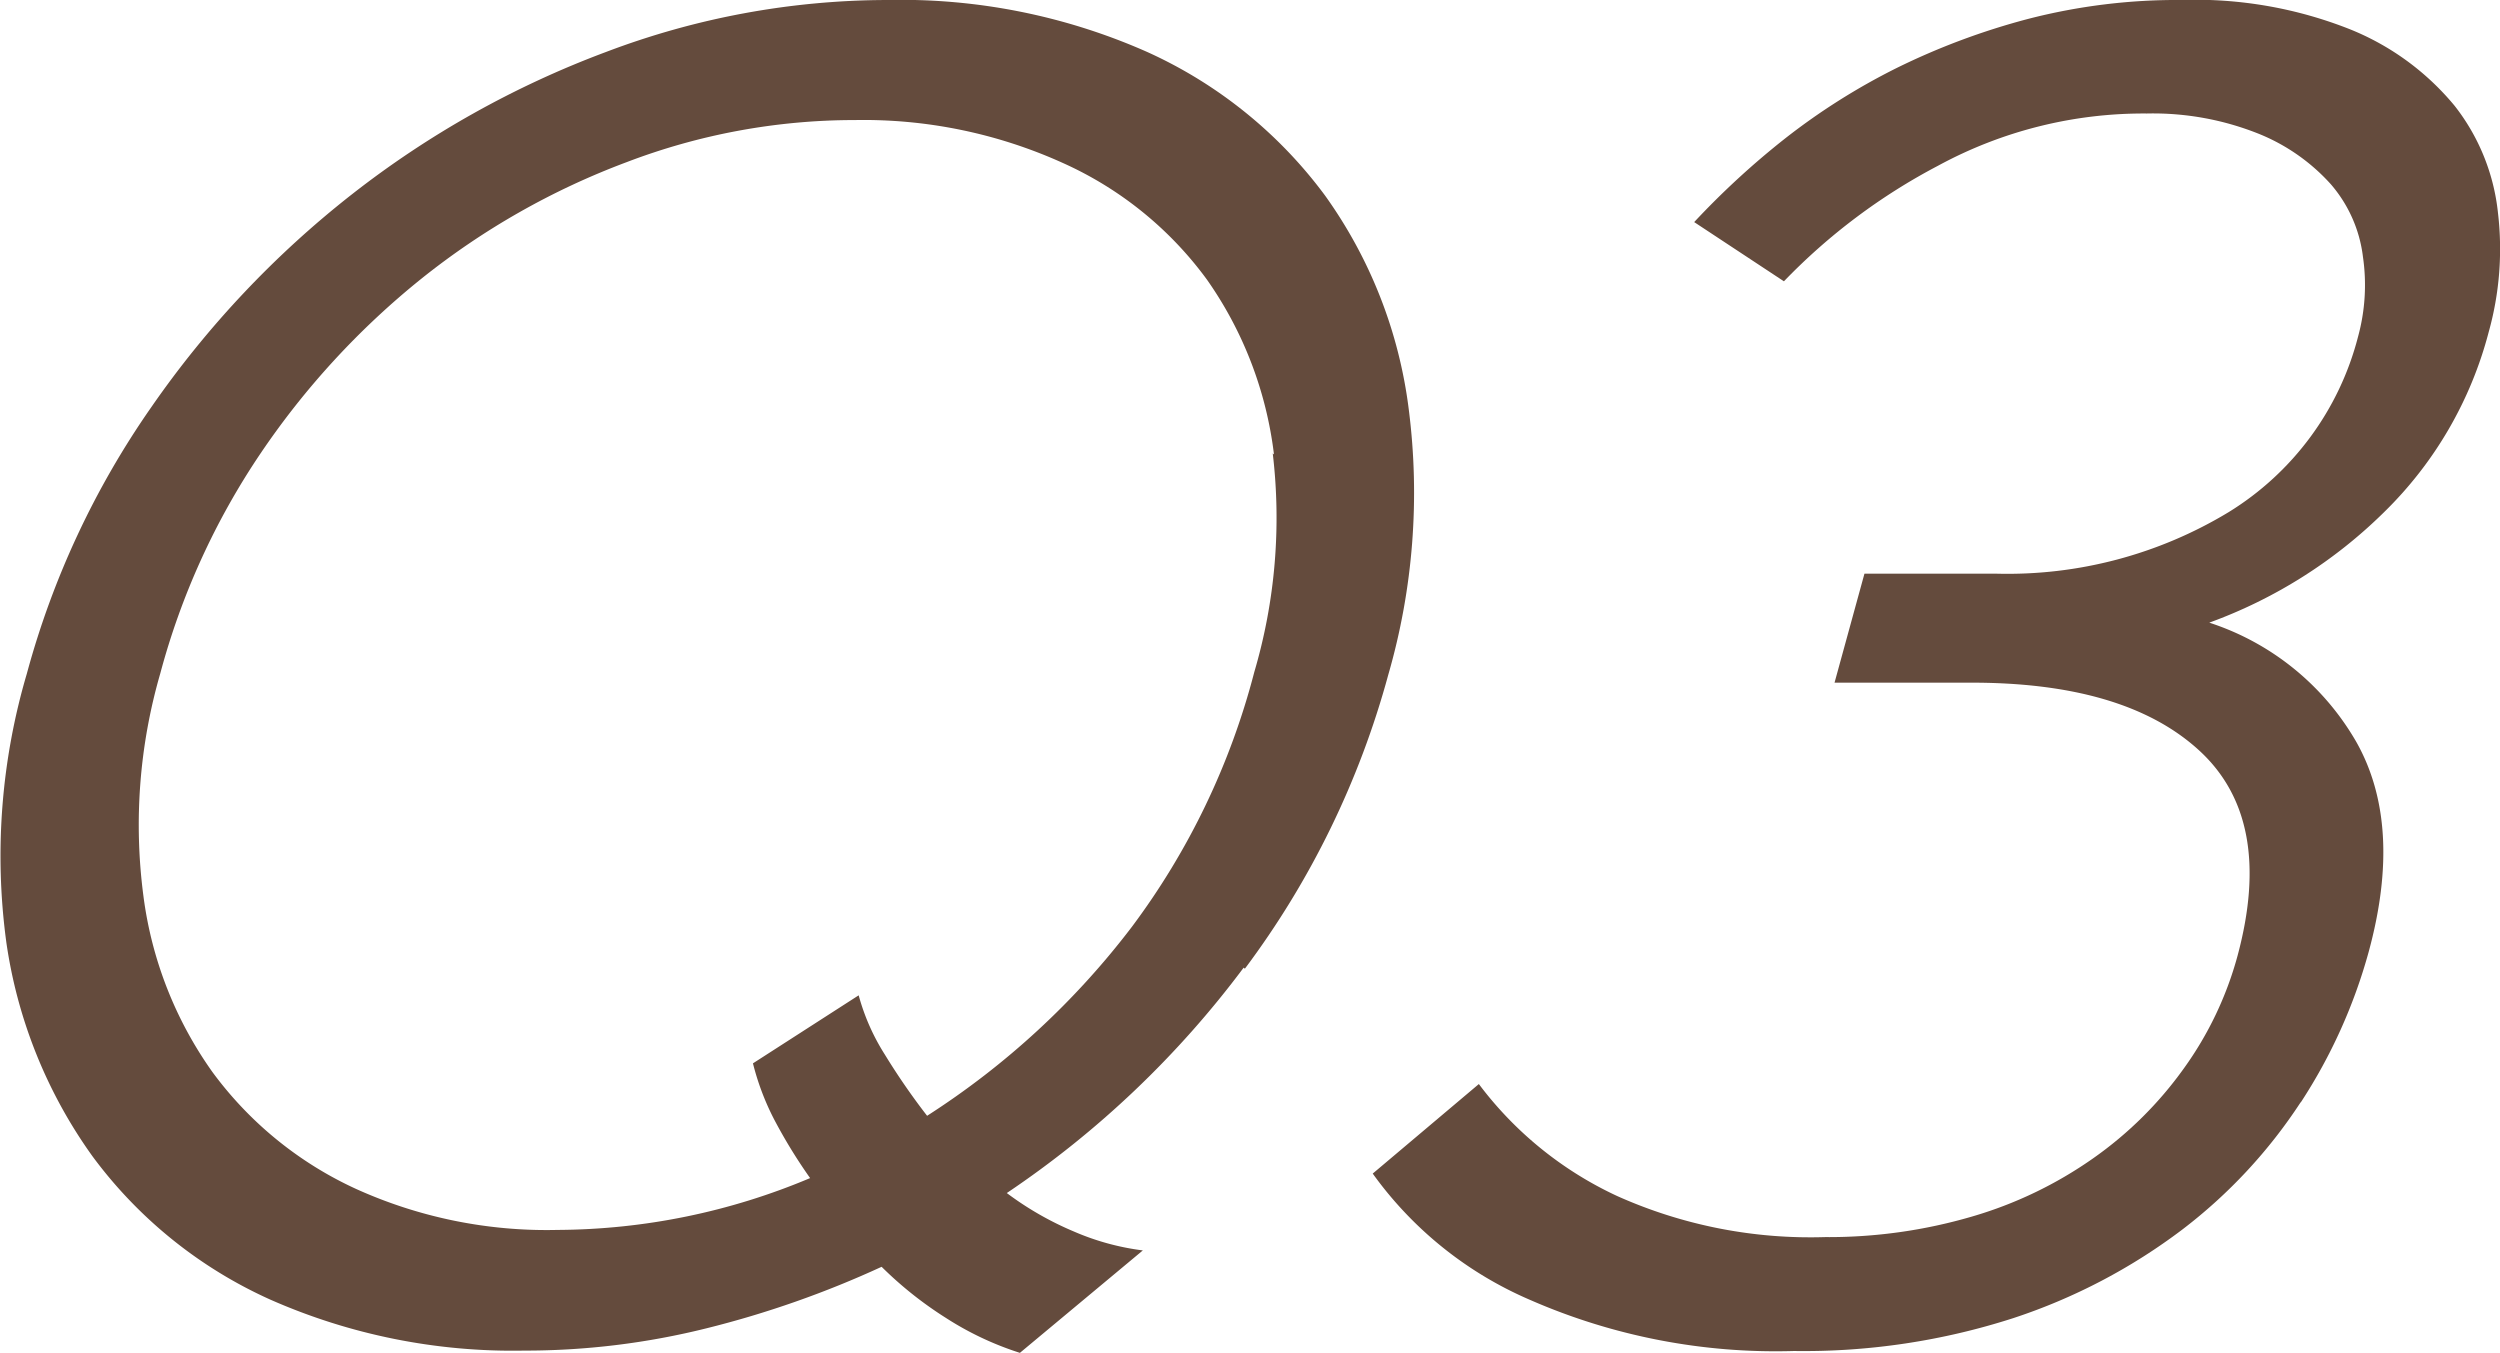 <svg xmlns="http://www.w3.org/2000/svg" viewBox="0 0 122.02 66.03"><defs><style>.cls-1{fill:#644b3d;}</style></defs><title>q3</title><g id="圖層_2" data-name="圖層 2"><g id="圖層_1-2" data-name="圖層 1"><path class="cls-1" d="M60.7,47.23a47.4,47.4,0,0,1-11.56,11,15.42,15.42,0,0,0,3.28,1.88,12.28,12.28,0,0,0,3.36.92l-6,5a15.18,15.18,0,0,1-3.62-1.71,18.41,18.41,0,0,1-3.13-2.49,48.21,48.21,0,0,1-8.54,3,36.59,36.59,0,0,1-8.91,1.09,29.29,29.29,0,0,1-12.39-2.49,22,22,0,0,1-8.68-7A23.66,23.66,0,0,1,.31,46a31.43,31.43,0,0,1,1-13.12,41.75,41.75,0,0,1,6.07-13A47.62,47.62,0,0,1,17.17,9.49a46.5,46.5,0,0,1,12.4-6.95A38.88,38.88,0,0,1,43.31,0,29.67,29.67,0,0,1,56,2.54a22.14,22.14,0,0,1,8.67,7,22.73,22.73,0,0,1,4.09,10.45,32,32,0,0,1-1,12.94,42.56,42.56,0,0,1-7,14.35m1.42-25.1a18.71,18.71,0,0,0-3.27-8.53,17.67,17.67,0,0,0-7-5.68A23.58,23.58,0,0,0,41.72,5.86,31.19,31.19,0,0,0,30.57,7.92a36.46,36.46,0,0,0-10,5.68,38.82,38.82,0,0,0-7.88,8.57A35.65,35.65,0,0,0,7.82,32.88,26.56,26.56,0,0,0,7,43.73a19,19,0,0,0,3.38,8.61,18,18,0,0,0,7,5.69,22.57,22.57,0,0,0,9.84,2,32.07,32.07,0,0,0,12.32-2.53,25.36,25.36,0,0,1-1.79-2.93,12.67,12.67,0,0,1-1-2.67l5.16-3.32a10.54,10.54,0,0,0,1.27,2.88,33.41,33.41,0,0,0,2.07,3,39,39,0,0,0,10-9.23A35.73,35.73,0,0,0,61.22,32.8a26.65,26.65,0,0,0,.9-10.67"/><path class="cls-1" d="M112.29,53.8a25,25,0,0,1-5.76,6.2,28.33,28.33,0,0,1-8.25,4.33,33.31,33.31,0,0,1-10.72,1.61,29.9,29.9,0,0,1-12.87-2.49A18.38,18.38,0,0,1,67,57.28l5.18-4.37a17.8,17.8,0,0,0,6.76,5.47,23.07,23.07,0,0,0,10.14,2,24.88,24.88,0,0,0,7.16-1,20,20,0,0,0,5.93-2.85,18.49,18.49,0,0,0,4.41-4.37,17,17,0,0,0,2.63-5.51Q111,40,107.35,36.64T96.06,33.32H89.54L91,28h6.43a20.84,20.84,0,0,0,11.34-3,14.21,14.21,0,0,0,6.32-8.56,9.56,9.56,0,0,0,.24-3.91A6.63,6.63,0,0,0,113.77,9a9.53,9.53,0,0,0-3.5-2.46,13.88,13.88,0,0,0-5.49-1A21,21,0,0,0,94.59,8.09a29.4,29.4,0,0,0-7.52,5.64l-4.38-2.89A39.6,39.6,0,0,1,87.1,6.78a31.93,31.93,0,0,1,5.47-3.46A34.18,34.18,0,0,1,99,.92,29.07,29.07,0,0,1,106.48,0a20.46,20.46,0,0,1,8.27,1.45,12.83,12.83,0,0,1,5.06,3.72,10.18,10.18,0,0,1,2.11,5.21,15.07,15.07,0,0,1-.45,5.82A19,19,0,0,1,116.36,25a23.64,23.64,0,0,1-8.53,5.39A12.87,12.87,0,0,1,115,36.2q2.3,4.06.61,10.26a26,26,0,0,1-3.31,7.34"/></g></g></svg>